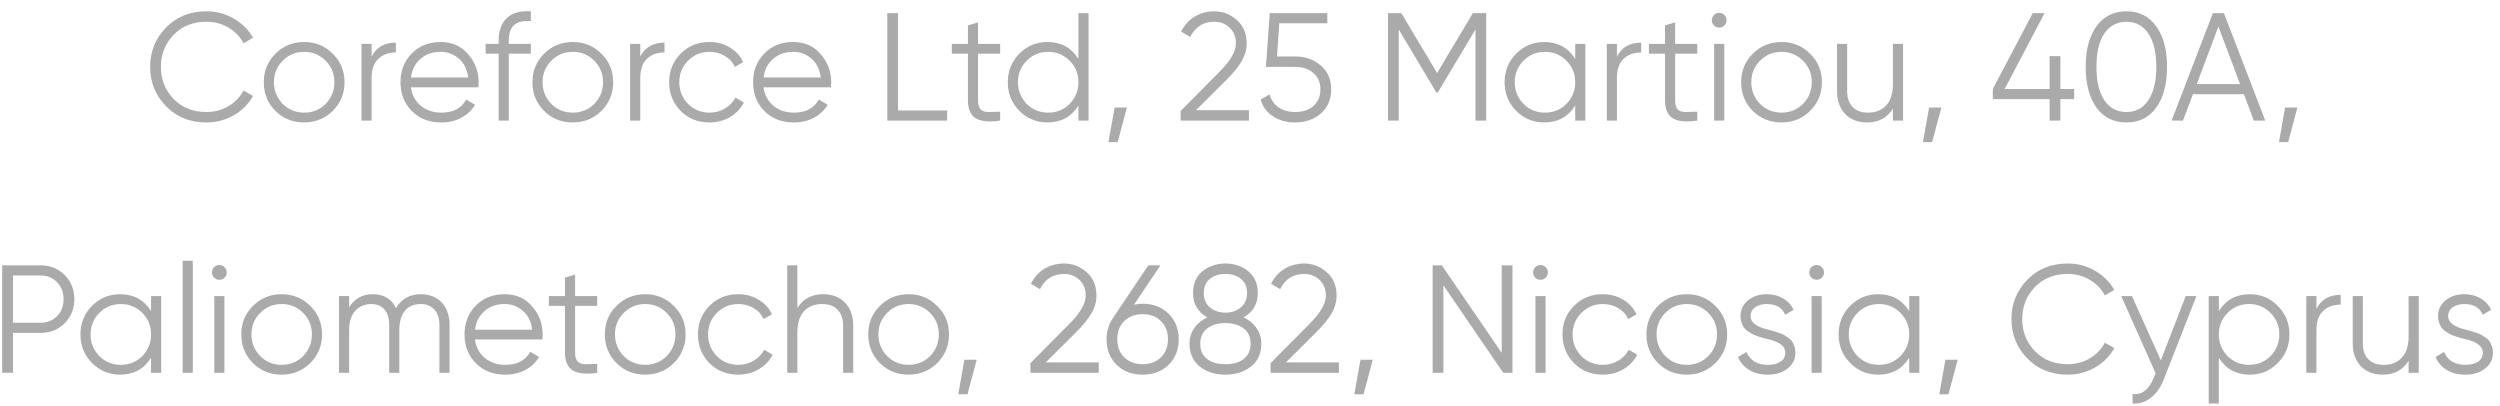 <svg width="228" height="37" viewBox="0 0 228 37" fill="none" xmlns="http://www.w3.org/2000/svg">
<path d="M18.833 11.168C17.339 11.168 16.112 10.678 15.151 9.698C14.18 8.709 13.695 7.509 13.695 6.1C13.695 4.691 14.18 3.491 15.151 2.502C16.112 1.522 17.339 1.032 18.833 1.032C19.729 1.032 20.555 1.251 21.311 1.69C22.067 2.119 22.655 2.703 23.075 3.44L22.207 3.944C21.899 3.347 21.441 2.871 20.835 2.516C20.228 2.161 19.561 1.984 18.833 1.984C17.601 1.984 16.602 2.381 15.837 3.174C15.062 3.977 14.675 4.952 14.675 6.1C14.675 7.248 15.062 8.223 15.837 9.026C16.602 9.819 17.601 10.216 18.833 10.216C19.561 10.216 20.228 10.039 20.835 9.684C21.441 9.329 21.899 8.853 22.207 8.256L23.075 8.746C22.673 9.483 22.09 10.071 21.325 10.51C20.559 10.949 19.729 11.168 18.833 11.168ZM30.344 10.118C29.625 10.818 28.757 11.168 27.74 11.168C26.704 11.168 25.831 10.818 25.122 10.118C24.413 9.409 24.058 8.536 24.058 7.5C24.058 6.464 24.413 5.596 25.122 4.896C25.831 4.187 26.704 3.832 27.74 3.832C28.767 3.832 29.635 4.187 30.344 4.896C31.063 5.596 31.422 6.464 31.422 7.5C31.422 8.527 31.063 9.399 30.344 10.118ZM25.78 9.474C26.312 10.006 26.965 10.272 27.74 10.272C28.515 10.272 29.168 10.006 29.7 9.474C30.232 8.923 30.498 8.265 30.498 7.5C30.498 6.725 30.232 6.072 29.7 5.54C29.168 4.999 28.515 4.728 27.74 4.728C26.965 4.728 26.312 4.999 25.78 5.54C25.248 6.072 24.982 6.725 24.982 7.5C24.982 8.265 25.248 8.923 25.78 9.474ZM33.892 4V5.162C34.322 4.313 35.059 3.888 36.104 3.888V4.784C35.432 4.784 34.896 4.98 34.494 5.372C34.093 5.755 33.892 6.333 33.892 7.108V11H32.968V4H33.892ZM40.181 3.832C41.226 3.832 42.062 4.201 42.687 4.938C43.331 5.666 43.653 6.529 43.653 7.528C43.653 7.575 43.644 7.719 43.625 7.962H37.479C37.572 8.662 37.871 9.222 38.375 9.642C38.879 10.062 39.509 10.272 40.265 10.272C41.329 10.272 42.08 9.875 42.519 9.082L43.331 9.558C43.023 10.062 42.598 10.459 42.057 10.748C41.525 11.028 40.923 11.168 40.251 11.168C39.15 11.168 38.254 10.823 37.563 10.132C36.872 9.441 36.527 8.564 36.527 7.5C36.527 6.445 36.867 5.573 37.549 4.882C38.23 4.182 39.108 3.832 40.181 3.832ZM40.181 4.728C39.453 4.728 38.842 4.943 38.347 5.372C37.861 5.801 37.572 6.366 37.479 7.066H42.701C42.598 6.319 42.313 5.745 41.847 5.344C41.361 4.933 40.806 4.728 40.181 4.728ZM48.417 1.032V1.928C47.736 1.872 47.227 1.989 46.892 2.278C46.565 2.567 46.401 3.048 46.401 3.72V4H48.417V4.896H46.401V11H45.477V4.896H44.288V4H45.477V3.72C45.477 2.796 45.73 2.101 46.233 1.634C46.747 1.167 47.475 0.967 48.417 1.032ZM54.844 10.118C54.125 10.818 53.257 11.168 52.24 11.168C51.204 11.168 50.331 10.818 49.622 10.118C48.913 9.409 48.558 8.536 48.558 7.5C48.558 6.464 48.913 5.596 49.622 4.896C50.331 4.187 51.204 3.832 52.24 3.832C53.267 3.832 54.135 4.187 54.844 4.896C55.563 5.596 55.922 6.464 55.922 7.5C55.922 8.527 55.563 9.399 54.844 10.118ZM50.28 9.474C50.812 10.006 51.465 10.272 52.24 10.272C53.015 10.272 53.668 10.006 54.2 9.474C54.732 8.923 54.998 8.265 54.998 7.5C54.998 6.725 54.732 6.072 54.2 5.54C53.668 4.999 53.015 4.728 52.24 4.728C51.465 4.728 50.812 4.999 50.28 5.54C49.748 6.072 49.482 6.725 49.482 7.5C49.482 8.265 49.748 8.923 50.28 9.474ZM58.392 4V5.162C58.822 4.313 59.559 3.888 60.604 3.888V4.784C59.932 4.784 59.396 4.98 58.994 5.372C58.593 5.755 58.392 6.333 58.392 7.108V11H57.468V4H58.392ZM64.709 11.168C63.654 11.168 62.777 10.818 62.077 10.118C61.377 9.399 61.027 8.527 61.027 7.5C61.027 6.464 61.377 5.596 62.077 4.896C62.777 4.187 63.654 3.832 64.709 3.832C65.4 3.832 66.02 4 66.571 4.336C67.121 4.663 67.523 5.106 67.775 5.666L67.019 6.1C66.832 5.68 66.529 5.349 66.109 5.106C65.698 4.854 65.231 4.728 64.709 4.728C63.934 4.728 63.281 4.999 62.749 5.54C62.217 6.072 61.951 6.725 61.951 7.5C61.951 8.265 62.217 8.923 62.749 9.474C63.281 10.006 63.934 10.272 64.709 10.272C65.222 10.272 65.684 10.151 66.095 9.908C66.515 9.665 66.841 9.329 67.075 8.9L67.845 9.348C67.555 9.908 67.131 10.351 66.571 10.678C66.011 11.005 65.39 11.168 64.709 11.168ZM72.337 3.832C73.382 3.832 74.218 4.201 74.843 4.938C75.487 5.666 75.809 6.529 75.809 7.528C75.809 7.575 75.8 7.719 75.781 7.962H69.635C69.728 8.662 70.027 9.222 70.531 9.642C71.035 10.062 71.665 10.272 72.421 10.272C73.485 10.272 74.236 9.875 74.675 9.082L75.487 9.558C75.179 10.062 74.754 10.459 74.213 10.748C73.681 11.028 73.079 11.168 72.407 11.168C71.306 11.168 70.41 10.823 69.719 10.132C69.028 9.441 68.683 8.564 68.683 7.5C68.683 6.445 69.024 5.573 69.705 4.882C70.386 4.182 71.264 3.832 72.337 3.832ZM72.337 4.728C71.609 4.728 70.998 4.943 70.503 5.372C70.018 5.801 69.728 6.366 69.635 7.066H74.857C74.754 6.319 74.47 5.745 74.003 5.344C73.518 4.933 72.962 4.728 72.337 4.728ZM81.899 1.2V10.076H86.379V11H80.919V1.2H81.899ZM91.215 4V4.896H89.199V9.138C89.199 9.521 89.274 9.796 89.423 9.964C89.573 10.123 89.797 10.207 90.095 10.216C90.394 10.216 90.767 10.207 91.215 10.188V11C90.217 11.149 89.475 11.079 88.989 10.79C88.513 10.491 88.275 9.941 88.275 9.138V4.896H86.805V4H88.275V2.32L89.199 2.04V4H91.215ZM98.352 5.372V1.2H99.276V11H98.352V9.628C97.708 10.655 96.765 11.168 95.524 11.168C94.525 11.168 93.671 10.813 92.962 10.104C92.262 9.395 91.912 8.527 91.912 7.5C91.912 6.473 92.262 5.605 92.962 4.896C93.671 4.187 94.525 3.832 95.524 3.832C96.765 3.832 97.708 4.345 98.352 5.372ZM93.634 9.474C94.166 10.006 94.819 10.272 95.594 10.272C96.368 10.272 97.022 10.006 97.554 9.474C98.086 8.923 98.352 8.265 98.352 7.5C98.352 6.725 98.086 6.072 97.554 5.54C97.022 4.999 96.368 4.728 95.594 4.728C94.819 4.728 94.166 4.999 93.634 5.54C93.102 6.072 92.836 6.725 92.836 7.5C92.836 8.265 93.102 8.923 93.634 9.474ZM101.652 9.81H102.772L101.932 12.96H101.092L101.652 9.81ZM113.905 11H107.675V10.118L111.203 6.562C112.211 5.554 112.715 4.691 112.715 3.972C112.715 3.365 112.524 2.885 112.141 2.53C111.768 2.166 111.301 1.984 110.741 1.984C109.743 1.984 109.01 2.446 108.543 3.37L107.717 2.88C108.016 2.283 108.431 1.825 108.963 1.508C109.495 1.191 110.088 1.032 110.741 1.032C111.525 1.032 112.211 1.298 112.799 1.83C113.397 2.343 113.695 3.057 113.695 3.972C113.695 4.513 113.546 5.045 113.247 5.568C112.949 6.081 112.491 6.646 111.875 7.262L109.075 10.048H113.905V11ZM116.46 5.148H118.112C119.036 5.148 119.811 5.419 120.436 5.96C121.08 6.492 121.402 7.225 121.402 8.158C121.402 9.082 121.08 9.819 120.436 10.37C119.811 10.902 119.036 11.168 118.112 11.168C117.356 11.168 116.689 10.986 116.11 10.622C115.541 10.249 115.158 9.735 114.962 9.082L115.788 8.606C115.928 9.119 116.204 9.516 116.614 9.796C117.025 10.076 117.524 10.216 118.112 10.216C118.803 10.216 119.358 10.034 119.778 9.67C120.208 9.297 120.422 8.793 120.422 8.158C120.422 7.523 120.208 7.024 119.778 6.66C119.358 6.287 118.803 6.1 118.112 6.1H115.452L115.802 1.2H121.052V2.124H116.67L116.46 5.148ZM134.325 1.2H135.543V11H134.563V2.684L131.133 8.424H130.993L127.563 2.684V11H126.583V1.2H127.801L131.063 6.66L134.325 1.2ZM143.66 5.372V4H144.584V11H143.66V9.628C143.016 10.655 142.073 11.168 140.832 11.168C139.833 11.168 138.979 10.813 138.27 10.104C137.57 9.395 137.22 8.527 137.22 7.5C137.22 6.473 137.57 5.605 138.27 4.896C138.979 4.187 139.833 3.832 140.832 3.832C142.073 3.832 143.016 4.345 143.66 5.372ZM138.942 9.474C139.474 10.006 140.127 10.272 140.902 10.272C141.677 10.272 142.33 10.006 142.862 9.474C143.394 8.923 143.66 8.265 143.66 7.5C143.66 6.725 143.394 6.072 142.862 5.54C142.33 4.999 141.677 4.728 140.902 4.728C140.127 4.728 139.474 4.999 138.942 5.54C138.41 6.072 138.144 6.725 138.144 7.5C138.144 8.265 138.41 8.923 138.942 9.474ZM147.465 4V5.162C147.894 4.313 148.631 3.888 149.677 3.888V4.784C149.005 4.784 148.468 4.98 148.067 5.372C147.665 5.755 147.465 6.333 147.465 7.108V11H146.541V4H147.465ZM154.79 4V4.896H152.774V9.138C152.774 9.521 152.848 9.796 152.998 9.964C153.147 10.123 153.371 10.207 153.67 10.216C153.968 10.216 154.342 10.207 154.79 10.188V11C153.791 11.149 153.049 11.079 152.564 10.79C152.088 10.491 151.85 9.941 151.85 9.138V4.896H150.38V4H151.85V2.32L152.774 2.04V4H154.79ZM157.464 1.844C157.464 2.031 157.398 2.189 157.268 2.32C157.137 2.451 156.978 2.516 156.792 2.516C156.605 2.516 156.446 2.451 156.316 2.32C156.185 2.189 156.12 2.031 156.12 1.844C156.12 1.657 156.185 1.499 156.316 1.368C156.446 1.237 156.605 1.172 156.792 1.172C156.978 1.172 157.137 1.237 157.268 1.368C157.398 1.499 157.464 1.657 157.464 1.844ZM157.254 11H156.33V4H157.254V11ZM165.08 10.118C164.362 10.818 163.494 11.168 162.476 11.168C161.44 11.168 160.568 10.818 159.858 10.118C159.149 9.409 158.794 8.536 158.794 7.5C158.794 6.464 159.149 5.596 159.858 4.896C160.568 4.187 161.44 3.832 162.476 3.832C163.503 3.832 164.371 4.187 165.08 4.896C165.799 5.596 166.158 6.464 166.158 7.5C166.158 8.527 165.799 9.399 165.08 10.118ZM160.516 9.474C161.048 10.006 161.702 10.272 162.476 10.272C163.251 10.272 163.904 10.006 164.436 9.474C164.968 8.923 165.234 8.265 165.234 7.5C165.234 6.725 164.968 6.072 164.436 5.54C163.904 4.999 163.251 4.728 162.476 4.728C161.702 4.728 161.048 4.999 160.516 5.54C159.984 6.072 159.718 6.725 159.718 7.5C159.718 8.265 159.984 8.923 160.516 9.474ZM172.633 7.668V4H173.557V11H172.633V9.908C172.11 10.748 171.326 11.168 170.281 11.168C169.441 11.168 168.773 10.911 168.279 10.398C167.784 9.875 167.537 9.175 167.537 8.298V4H168.461V8.298C168.461 8.923 168.624 9.409 168.951 9.754C169.287 10.099 169.758 10.272 170.365 10.272C171.065 10.272 171.615 10.053 172.017 9.614C172.427 9.175 172.633 8.527 172.633 7.668ZM175.931 9.81H177.051L176.211 12.96H175.371L175.931 9.81ZM187.905 8.116H189.165V9.04H187.905V11H186.925V9.04H181.745V8.116L185.385 1.2H186.463L182.823 8.116H186.925V5.12H187.905V8.116ZM196.656 9.796C196.012 10.711 195.102 11.168 193.926 11.168C192.759 11.168 191.844 10.711 191.182 9.796C190.538 8.872 190.216 7.64 190.216 6.1C190.216 4.551 190.538 3.323 191.182 2.418C191.844 1.494 192.759 1.032 193.926 1.032C195.102 1.032 196.012 1.494 196.656 2.418C197.309 3.323 197.636 4.551 197.636 6.1C197.636 7.649 197.309 8.881 196.656 9.796ZM191.91 9.138C192.404 9.857 193.076 10.216 193.926 10.216C194.784 10.216 195.452 9.857 195.928 9.138C196.413 8.429 196.656 7.416 196.656 6.1C196.656 4.784 196.413 3.771 195.928 3.062C195.452 2.343 194.784 1.984 193.926 1.984C193.076 1.984 192.404 2.343 191.91 3.062C191.434 3.781 191.196 4.793 191.196 6.1C191.196 7.407 191.434 8.419 191.91 9.138ZM206.59 11H205.554L204.644 8.592H199.996L199.086 11H198.05L201.816 1.2H202.824L206.59 11ZM202.32 2.418L200.346 7.668H204.294L202.32 2.418ZM208.402 9.81H209.522L208.682 12.96H207.842L208.402 9.81ZM0.2 24.2H3.7C4.577 24.2 5.31 24.494 5.898 25.082C6.486 25.67 6.78 26.403 6.78 27.28C6.78 28.157 6.486 28.89 5.898 29.478C5.31 30.066 4.577 30.36 3.7 30.36H1.18V34H0.2V24.2ZM1.18 29.436H3.7C4.307 29.436 4.806 29.235 5.198 28.834C5.599 28.433 5.8 27.915 5.8 27.28C5.8 26.655 5.599 26.141 5.198 25.74C4.806 25.329 4.307 25.124 3.7 25.124H1.18V29.436ZM13.777 28.372V27H14.701V34H13.777V32.628C13.133 33.655 12.191 34.168 10.949 34.168C9.951 34.168 9.097 33.813 8.387 33.104C7.687 32.395 7.337 31.527 7.337 30.5C7.337 29.473 7.687 28.605 8.387 27.896C9.097 27.187 9.951 26.832 10.949 26.832C12.191 26.832 13.133 27.345 13.777 28.372ZM9.059 32.474C9.591 33.006 10.245 33.272 11.019 33.272C11.794 33.272 12.447 33.006 12.979 32.474C13.511 31.923 13.777 31.265 13.777 30.5C13.777 29.725 13.511 29.072 12.979 28.54C12.447 27.999 11.794 27.728 11.019 27.728C10.245 27.728 9.591 27.999 9.059 28.54C8.527 29.072 8.261 29.725 8.261 30.5C8.261 31.265 8.527 31.923 9.059 32.474ZM17.582 34H16.658V23.78H17.582V34ZM20.677 24.844C20.677 25.031 20.611 25.189 20.48 25.32C20.35 25.451 20.191 25.516 20.005 25.516C19.818 25.516 19.659 25.451 19.529 25.32C19.398 25.189 19.332 25.031 19.332 24.844C19.332 24.657 19.398 24.499 19.529 24.368C19.659 24.237 19.818 24.172 20.005 24.172C20.191 24.172 20.35 24.237 20.48 24.368C20.611 24.499 20.677 24.657 20.677 24.844ZM20.466 34H19.543V27H20.466V34ZM28.293 33.118C27.575 33.818 26.707 34.168 25.689 34.168C24.653 34.168 23.781 33.818 23.071 33.118C22.362 32.409 22.007 31.536 22.007 30.5C22.007 29.464 22.362 28.596 23.071 27.896C23.781 27.187 24.653 26.832 25.689 26.832C26.716 26.832 27.584 27.187 28.293 27.896C29.012 28.596 29.371 29.464 29.371 30.5C29.371 31.527 29.012 32.399 28.293 33.118ZM23.729 32.474C24.261 33.006 24.915 33.272 25.689 33.272C26.464 33.272 27.117 33.006 27.649 32.474C28.181 31.923 28.447 31.265 28.447 30.5C28.447 29.725 28.181 29.072 27.649 28.54C27.117 27.999 26.464 27.728 25.689 27.728C24.915 27.728 24.261 27.999 23.729 28.54C23.197 29.072 22.931 29.725 22.931 30.5C22.931 31.265 23.197 31.923 23.729 32.474ZM38.38 26.832C39.173 26.832 39.807 27.084 40.283 27.588C40.76 28.092 40.998 28.773 40.998 29.632V34H40.074V29.632C40.074 29.035 39.919 28.568 39.611 28.232C39.303 27.896 38.888 27.728 38.365 27.728C37.759 27.728 37.283 27.929 36.938 28.33C36.592 28.731 36.419 29.329 36.419 30.122V34H35.495V29.632C35.495 29.025 35.351 28.559 35.062 28.232C34.772 27.896 34.371 27.728 33.858 27.728C33.27 27.728 32.784 27.933 32.401 28.344C32.028 28.755 31.841 29.347 31.841 30.122V34H30.918V27H31.841V28.022C32.346 27.229 33.059 26.832 33.983 26.832C35.001 26.832 35.71 27.257 36.111 28.106C36.615 27.257 37.371 26.832 38.38 26.832ZM46.019 26.832C47.064 26.832 47.899 27.201 48.525 27.938C49.169 28.666 49.491 29.529 49.491 30.528C49.491 30.575 49.481 30.719 49.463 30.962H43.317C43.41 31.662 43.709 32.222 44.213 32.642C44.717 33.062 45.347 33.272 46.103 33.272C47.167 33.272 47.918 32.875 48.357 32.082L49.169 32.558C48.861 33.062 48.436 33.459 47.895 33.748C47.363 34.028 46.761 34.168 46.089 34.168C44.987 34.168 44.091 33.823 43.401 33.132C42.71 32.441 42.365 31.564 42.365 30.5C42.365 29.445 42.705 28.573 43.387 27.882C44.068 27.182 44.945 26.832 46.019 26.832ZM46.019 27.728C45.291 27.728 44.679 27.943 44.185 28.372C43.699 28.801 43.41 29.366 43.317 30.066H48.539C48.436 29.319 48.151 28.745 47.685 28.344C47.199 27.933 46.644 27.728 46.019 27.728ZM54.465 27V27.896H52.449V32.138C52.449 32.521 52.524 32.796 52.673 32.964C52.823 33.123 53.047 33.207 53.345 33.216C53.644 33.216 54.017 33.207 54.465 33.188V34C53.467 34.149 52.725 34.079 52.239 33.79C51.763 33.491 51.525 32.941 51.525 32.138V27.896H50.055V27H51.525V25.32L52.449 25.04V27H54.465ZM61.448 33.118C60.729 33.818 59.861 34.168 58.844 34.168C57.808 34.168 56.935 33.818 56.226 33.118C55.516 32.409 55.162 31.536 55.162 30.5C55.162 29.464 55.516 28.596 56.226 27.896C56.935 27.187 57.808 26.832 58.844 26.832C59.87 26.832 60.738 27.187 61.448 27.896C62.166 28.596 62.526 29.464 62.526 30.5C62.526 31.527 62.166 32.399 61.448 33.118ZM56.884 32.474C57.416 33.006 58.069 33.272 58.844 33.272C59.618 33.272 60.272 33.006 60.804 32.474C61.336 31.923 61.602 31.265 61.602 30.5C61.602 29.725 61.336 29.072 60.804 28.54C60.272 27.999 59.618 27.728 58.844 27.728C58.069 27.728 57.416 27.999 56.884 28.54C56.352 29.072 56.086 29.725 56.086 30.5C56.086 31.265 56.352 31.923 56.884 32.474ZM67.334 34.168C66.279 34.168 65.402 33.818 64.702 33.118C64.002 32.399 63.652 31.527 63.652 30.5C63.652 29.464 64.002 28.596 64.702 27.896C65.402 27.187 66.279 26.832 67.334 26.832C68.025 26.832 68.645 27 69.196 27.336C69.746 27.663 70.148 28.106 70.4 28.666L69.644 29.1C69.457 28.68 69.154 28.349 68.734 28.106C68.323 27.854 67.856 27.728 67.334 27.728C66.559 27.728 65.906 27.999 65.374 28.54C64.842 29.072 64.576 29.725 64.576 30.5C64.576 31.265 64.842 31.923 65.374 32.474C65.906 33.006 66.559 33.272 67.334 33.272C67.847 33.272 68.309 33.151 68.72 32.908C69.14 32.665 69.466 32.329 69.7 31.9L70.47 32.348C70.18 32.908 69.756 33.351 69.196 33.678C68.636 34.005 68.015 34.168 67.334 34.168ZM75.072 26.832C75.912 26.832 76.58 27.093 77.074 27.616C77.569 28.129 77.816 28.825 77.816 29.702V34H76.892V29.702C76.892 29.077 76.724 28.591 76.388 28.246C76.062 27.901 75.595 27.728 74.988 27.728C74.288 27.728 73.733 27.947 73.322 28.386C72.921 28.825 72.72 29.473 72.72 30.332V34H71.796V24.2H72.72V28.092C73.243 27.252 74.027 26.832 75.072 26.832ZM85.469 33.118C84.75 33.818 83.882 34.168 82.865 34.168C81.829 34.168 80.956 33.818 80.247 33.118C79.538 32.409 79.183 31.536 79.183 30.5C79.183 29.464 79.538 28.596 80.247 27.896C80.956 27.187 81.829 26.832 82.865 26.832C83.892 26.832 84.76 27.187 85.469 27.896C86.188 28.596 86.547 29.464 86.547 30.5C86.547 31.527 86.188 32.399 85.469 33.118ZM80.905 32.474C81.437 33.006 82.09 33.272 82.865 33.272C83.64 33.272 84.293 33.006 84.825 32.474C85.357 31.923 85.623 31.265 85.623 30.5C85.623 29.725 85.357 29.072 84.825 28.54C84.293 27.999 83.64 27.728 82.865 27.728C82.09 27.728 81.437 27.999 80.905 28.54C80.373 29.072 80.107 29.725 80.107 30.5C80.107 31.265 80.373 31.923 80.905 32.474ZM87.953 32.81H89.073L88.233 35.96H87.393L87.953 32.81ZM100.206 34H93.976V33.118L97.504 29.562C98.512 28.554 99.016 27.691 99.016 26.972C99.016 26.365 98.825 25.885 98.442 25.53C98.069 25.166 97.602 24.984 97.042 24.984C96.043 24.984 95.311 25.446 94.844 26.37L94.018 25.88C94.317 25.283 94.732 24.825 95.264 24.508C95.796 24.191 96.389 24.032 97.042 24.032C97.826 24.032 98.512 24.298 99.1 24.83C99.697 25.343 99.996 26.057 99.996 26.972C99.996 27.513 99.847 28.045 99.548 28.568C99.249 29.081 98.792 29.646 98.176 30.262L95.376 33.048H100.206V34ZM104.208 27.7C105.16 27.7 105.949 28.003 106.574 28.61C107.19 29.217 107.498 29.991 107.498 30.934C107.498 31.895 107.19 32.675 106.574 33.272C105.967 33.869 105.179 34.168 104.208 34.168C103.237 34.168 102.449 33.869 101.842 33.272C101.226 32.675 100.918 31.895 100.918 30.934C100.918 30.197 101.119 29.543 101.52 28.974L104.726 24.2H105.832L103.424 27.784C103.676 27.728 103.937 27.7 104.208 27.7ZM102.528 32.586C102.967 33.006 103.527 33.216 104.208 33.216C104.899 33.216 105.454 33.006 105.874 32.586C106.303 32.166 106.518 31.615 106.518 30.934C106.518 30.253 106.303 29.702 105.874 29.282C105.454 28.862 104.899 28.652 104.208 28.652C103.527 28.652 102.967 28.862 102.528 29.282C102.108 29.702 101.898 30.253 101.898 30.934C101.898 31.615 102.108 32.166 102.528 32.586ZM113.41 28.946C113.914 29.179 114.311 29.506 114.6 29.926C114.889 30.346 115.034 30.817 115.034 31.34C115.034 32.227 114.721 32.922 114.096 33.426C113.461 33.921 112.682 34.168 111.758 34.168C110.834 34.168 110.055 33.921 109.42 33.426C108.795 32.922 108.482 32.227 108.482 31.34C108.482 30.817 108.627 30.346 108.916 29.926C109.205 29.506 109.602 29.179 110.106 28.946C109.238 28.451 108.804 27.719 108.804 26.748C108.804 25.871 109.093 25.199 109.672 24.732C110.269 24.265 110.965 24.032 111.758 24.032C112.561 24.032 113.251 24.265 113.83 24.732C114.418 25.199 114.712 25.871 114.712 26.748C114.712 27.719 114.278 28.451 113.41 28.946ZM109.784 26.748C109.784 27.289 109.971 27.719 110.344 28.036C110.727 28.353 111.198 28.512 111.758 28.512C112.318 28.512 112.785 28.353 113.158 28.036C113.541 27.719 113.732 27.289 113.732 26.748C113.732 26.179 113.55 25.745 113.186 25.446C112.822 25.138 112.346 24.984 111.758 24.984C111.17 24.984 110.694 25.138 110.33 25.446C109.966 25.745 109.784 26.179 109.784 26.748ZM110.092 32.74C110.503 33.057 111.058 33.216 111.758 33.216C112.458 33.216 113.013 33.057 113.424 32.74C113.844 32.413 114.054 31.947 114.054 31.34C114.054 30.743 113.844 30.281 113.424 29.954C112.995 29.627 112.439 29.464 111.758 29.464C111.077 29.464 110.521 29.627 110.092 29.954C109.672 30.281 109.462 30.743 109.462 31.34C109.462 31.956 109.672 32.423 110.092 32.74ZM122.108 34H115.878V33.118L119.406 29.562C120.414 28.554 120.918 27.691 120.918 26.972C120.918 26.365 120.727 25.885 120.344 25.53C119.971 25.166 119.504 24.984 118.944 24.984C117.946 24.984 117.213 25.446 116.746 26.37L115.92 25.88C116.219 25.283 116.634 24.825 117.166 24.508C117.698 24.191 118.291 24.032 118.944 24.032C119.728 24.032 120.414 24.298 121.002 24.83C121.6 25.343 121.898 26.057 121.898 26.972C121.898 27.513 121.749 28.045 121.45 28.568C121.152 29.081 120.694 29.646 120.078 30.262L117.278 33.048H122.108V34ZM124.074 32.81H125.194L124.354 35.96H123.514L124.074 32.81ZM136.957 32.18V24.2H137.937V34H137.097L131.637 26.02V34H130.657V24.2H131.497L136.957 32.18ZM141.167 24.844C141.167 25.031 141.101 25.189 140.971 25.32C140.84 25.451 140.681 25.516 140.495 25.516C140.308 25.516 140.149 25.451 140.019 25.32C139.888 25.189 139.823 25.031 139.823 24.844C139.823 24.657 139.888 24.499 140.019 24.368C140.149 24.237 140.308 24.172 140.495 24.172C140.681 24.172 140.84 24.237 140.971 24.368C141.101 24.499 141.167 24.657 141.167 24.844ZM140.957 34H140.033V27H140.957V34ZM146.18 34.168C145.125 34.168 144.248 33.818 143.548 33.118C142.848 32.399 142.498 31.527 142.498 30.5C142.498 29.464 142.848 28.596 143.548 27.896C144.248 27.187 145.125 26.832 146.18 26.832C146.87 26.832 147.491 27 148.042 27.336C148.592 27.663 148.994 28.106 149.246 28.666L148.49 29.1C148.303 28.68 148 28.349 147.58 28.106C147.169 27.854 146.702 27.728 146.18 27.728C145.405 27.728 144.752 27.999 144.22 28.54C143.688 29.072 143.422 29.725 143.422 30.5C143.422 31.265 143.688 31.923 144.22 32.474C144.752 33.006 145.405 33.272 146.18 33.272C146.693 33.272 147.155 33.151 147.566 32.908C147.986 32.665 148.312 32.329 148.546 31.9L149.316 32.348C149.026 32.908 148.602 33.351 148.042 33.678C147.482 34.005 146.861 34.168 146.18 34.168ZM156.44 33.118C155.721 33.818 154.853 34.168 153.836 34.168C152.8 34.168 151.927 33.818 151.218 33.118C150.508 32.409 150.154 31.536 150.154 30.5C150.154 29.464 150.508 28.596 151.218 27.896C151.927 27.187 152.8 26.832 153.836 26.832C154.862 26.832 155.73 27.187 156.44 27.896C157.158 28.596 157.518 29.464 157.518 30.5C157.518 31.527 157.158 32.399 156.44 33.118ZM151.876 32.474C152.408 33.006 153.061 33.272 153.836 33.272C154.61 33.272 155.264 33.006 155.796 32.474C156.328 31.923 156.594 31.265 156.594 30.5C156.594 29.725 156.328 29.072 155.796 28.54C155.264 27.999 154.61 27.728 153.836 27.728C153.061 27.728 152.408 27.999 151.876 28.54C151.344 29.072 151.078 29.725 151.078 30.5C151.078 31.265 151.344 31.923 151.876 32.474ZM159.655 28.834C159.655 29.375 160.136 29.772 161.097 30.024C161.368 30.089 161.545 30.136 161.629 30.164C161.713 30.183 161.877 30.234 162.119 30.318C162.371 30.393 162.544 30.458 162.637 30.514C162.74 30.57 162.88 30.659 163.057 30.78C163.235 30.892 163.361 31.009 163.435 31.13C163.51 31.242 163.58 31.391 163.645 31.578C163.711 31.755 163.743 31.947 163.743 32.152C163.743 32.749 163.505 33.235 163.029 33.608C162.572 33.981 161.965 34.168 161.209 34.168C160.556 34.168 159.991 34.023 159.515 33.734C159.039 33.435 158.703 33.043 158.507 32.558L159.291 32.096C159.422 32.46 159.655 32.749 159.991 32.964C160.337 33.169 160.743 33.272 161.209 33.272C161.685 33.272 162.073 33.179 162.371 32.992C162.67 32.805 162.819 32.525 162.819 32.152C162.819 31.611 162.339 31.214 161.377 30.962C161.107 30.897 160.929 30.855 160.845 30.836C160.761 30.808 160.593 30.757 160.341 30.682C160.099 30.598 159.926 30.528 159.823 30.472C159.73 30.416 159.595 30.332 159.417 30.22C159.24 30.099 159.114 29.982 159.039 29.87C158.965 29.749 158.895 29.599 158.829 29.422C158.764 29.235 158.731 29.039 158.731 28.834C158.731 28.265 158.955 27.789 159.403 27.406C159.87 27.023 160.444 26.832 161.125 26.832C161.685 26.832 162.18 26.958 162.609 27.21C163.048 27.462 163.37 27.812 163.575 28.26L162.805 28.708C162.544 28.055 161.984 27.728 161.125 27.728C160.705 27.728 160.355 27.826 160.075 28.022C159.795 28.218 159.655 28.489 159.655 28.834ZM166.35 24.844C166.35 25.031 166.285 25.189 166.154 25.32C166.024 25.451 165.865 25.516 165.678 25.516C165.492 25.516 165.333 25.451 165.202 25.32C165.072 25.189 165.006 25.031 165.006 24.844C165.006 24.657 165.072 24.499 165.202 24.368C165.333 24.237 165.492 24.172 165.678 24.172C165.865 24.172 166.024 24.237 166.154 24.368C166.285 24.499 166.35 24.657 166.35 24.844ZM166.14 34H165.216V27H166.14V34ZM174.121 28.372V27H175.045V34H174.121V32.628C173.477 33.655 172.534 34.168 171.293 34.168C170.294 34.168 169.44 33.813 168.731 33.104C168.031 32.395 167.681 31.527 167.681 30.5C167.681 29.473 168.031 28.605 168.731 27.896C169.44 27.187 170.294 26.832 171.293 26.832C172.534 26.832 173.477 27.345 174.121 28.372ZM169.403 32.474C169.935 33.006 170.588 33.272 171.363 33.272C172.138 33.272 172.791 33.006 173.323 32.474C173.855 31.923 174.121 31.265 174.121 30.5C174.121 29.725 173.855 29.072 173.323 28.54C172.791 27.999 172.138 27.728 171.363 27.728C170.588 27.728 169.935 27.999 169.403 28.54C168.871 29.072 168.605 29.725 168.605 30.5C168.605 31.265 168.871 31.923 169.403 32.474ZM177.421 32.81H178.541L177.701 35.96H176.861L177.421 32.81ZM188.583 34.168C187.089 34.168 185.862 33.678 184.901 32.698C183.93 31.709 183.445 30.509 183.445 29.1C183.445 27.691 183.93 26.491 184.901 25.502C185.862 24.522 187.089 24.032 188.583 24.032C189.479 24.032 190.305 24.251 191.061 24.69C191.817 25.119 192.405 25.703 192.825 26.44L191.957 26.944C191.649 26.347 191.191 25.871 190.585 25.516C189.978 25.161 189.311 24.984 188.583 24.984C187.351 24.984 186.352 25.381 185.587 26.174C184.812 26.977 184.425 27.952 184.425 29.1C184.425 30.248 184.812 31.223 185.587 32.026C186.352 32.819 187.351 33.216 188.583 33.216C189.311 33.216 189.978 33.039 190.585 32.684C191.191 32.329 191.649 31.853 191.957 31.256L192.825 31.746C192.423 32.483 191.84 33.071 191.075 33.51C190.309 33.949 189.479 34.168 188.583 34.168ZM197.068 32.866L199.336 27H200.316L197.32 34.644C197.04 35.353 196.648 35.899 196.144 36.282C195.65 36.674 195.099 36.847 194.492 36.8V35.932C195.332 36.035 195.972 35.549 196.41 34.476L196.592 34.042L193.456 27H194.436L197.068 32.866ZM205.185 26.832C206.184 26.832 207.033 27.187 207.733 27.896C208.442 28.605 208.797 29.473 208.797 30.5C208.797 31.527 208.442 32.395 207.733 33.104C207.033 33.813 206.184 34.168 205.185 34.168C203.944 34.168 203.001 33.655 202.357 32.628V36.8H201.433V27H202.357V28.372C203.001 27.345 203.944 26.832 205.185 26.832ZM203.155 32.474C203.687 33.006 204.34 33.272 205.115 33.272C205.89 33.272 206.543 33.006 207.075 32.474C207.607 31.923 207.873 31.265 207.873 30.5C207.873 29.725 207.607 29.072 207.075 28.54C206.543 27.999 205.89 27.728 205.115 27.728C204.34 27.728 203.687 27.999 203.155 28.54C202.623 29.072 202.357 29.725 202.357 30.5C202.357 31.265 202.623 31.923 203.155 32.474ZM211.258 27V28.162C211.687 27.313 212.424 26.888 213.47 26.888V27.784C212.798 27.784 212.261 27.98 211.86 28.372C211.458 28.755 211.258 29.333 211.258 30.108V34H210.334V27H211.258ZM219.664 30.668V27H220.588V34H219.664V32.908C219.141 33.748 218.357 34.168 217.312 34.168C216.472 34.168 215.805 33.911 215.31 33.398C214.815 32.875 214.568 32.175 214.568 31.298V27H215.492V31.298C215.492 31.923 215.655 32.409 215.982 32.754C216.318 33.099 216.789 33.272 217.396 33.272C218.096 33.272 218.647 33.053 219.048 32.614C219.459 32.175 219.664 31.527 219.664 30.668ZM223.271 28.834C223.271 29.375 223.751 29.772 224.713 30.024C224.983 30.089 225.161 30.136 225.245 30.164C225.329 30.183 225.492 30.234 225.735 30.318C225.987 30.393 226.159 30.458 226.253 30.514C226.355 30.57 226.495 30.659 226.673 30.78C226.85 30.892 226.976 31.009 227.051 31.13C227.125 31.242 227.195 31.391 227.261 31.578C227.326 31.755 227.359 31.947 227.359 32.152C227.359 32.749 227.121 33.235 226.645 33.608C226.187 33.981 225.581 34.168 224.825 34.168C224.171 34.168 223.607 34.023 223.131 33.734C222.655 33.435 222.319 33.043 222.123 32.558L222.907 32.096C223.037 32.46 223.271 32.749 223.607 32.964C223.952 33.169 224.358 33.272 224.825 33.272C225.301 33.272 225.688 33.179 225.987 32.992C226.285 32.805 226.435 32.525 226.435 32.152C226.435 31.611 225.954 31.214 224.993 30.962C224.722 30.897 224.545 30.855 224.461 30.836C224.377 30.808 224.209 30.757 223.957 30.682C223.714 30.598 223.541 30.528 223.439 30.472C223.345 30.416 223.21 30.332 223.033 30.22C222.855 30.099 222.729 29.982 222.655 29.87C222.58 29.749 222.51 29.599 222.445 29.422C222.379 29.235 222.347 29.039 222.347 28.834C222.347 28.265 222.571 27.789 223.019 27.406C223.485 27.023 224.059 26.832 224.741 26.832C225.301 26.832 225.795 26.958 226.225 27.21C226.663 27.462 226.985 27.812 227.191 28.26L226.421 28.708C226.159 28.055 225.599 27.728 224.741 27.728C224.321 27.728 223.971 27.826 223.691 28.022C223.411 28.218 223.271 28.489 223.271 28.834Z" fill="#AAAAAA"/>
</svg>